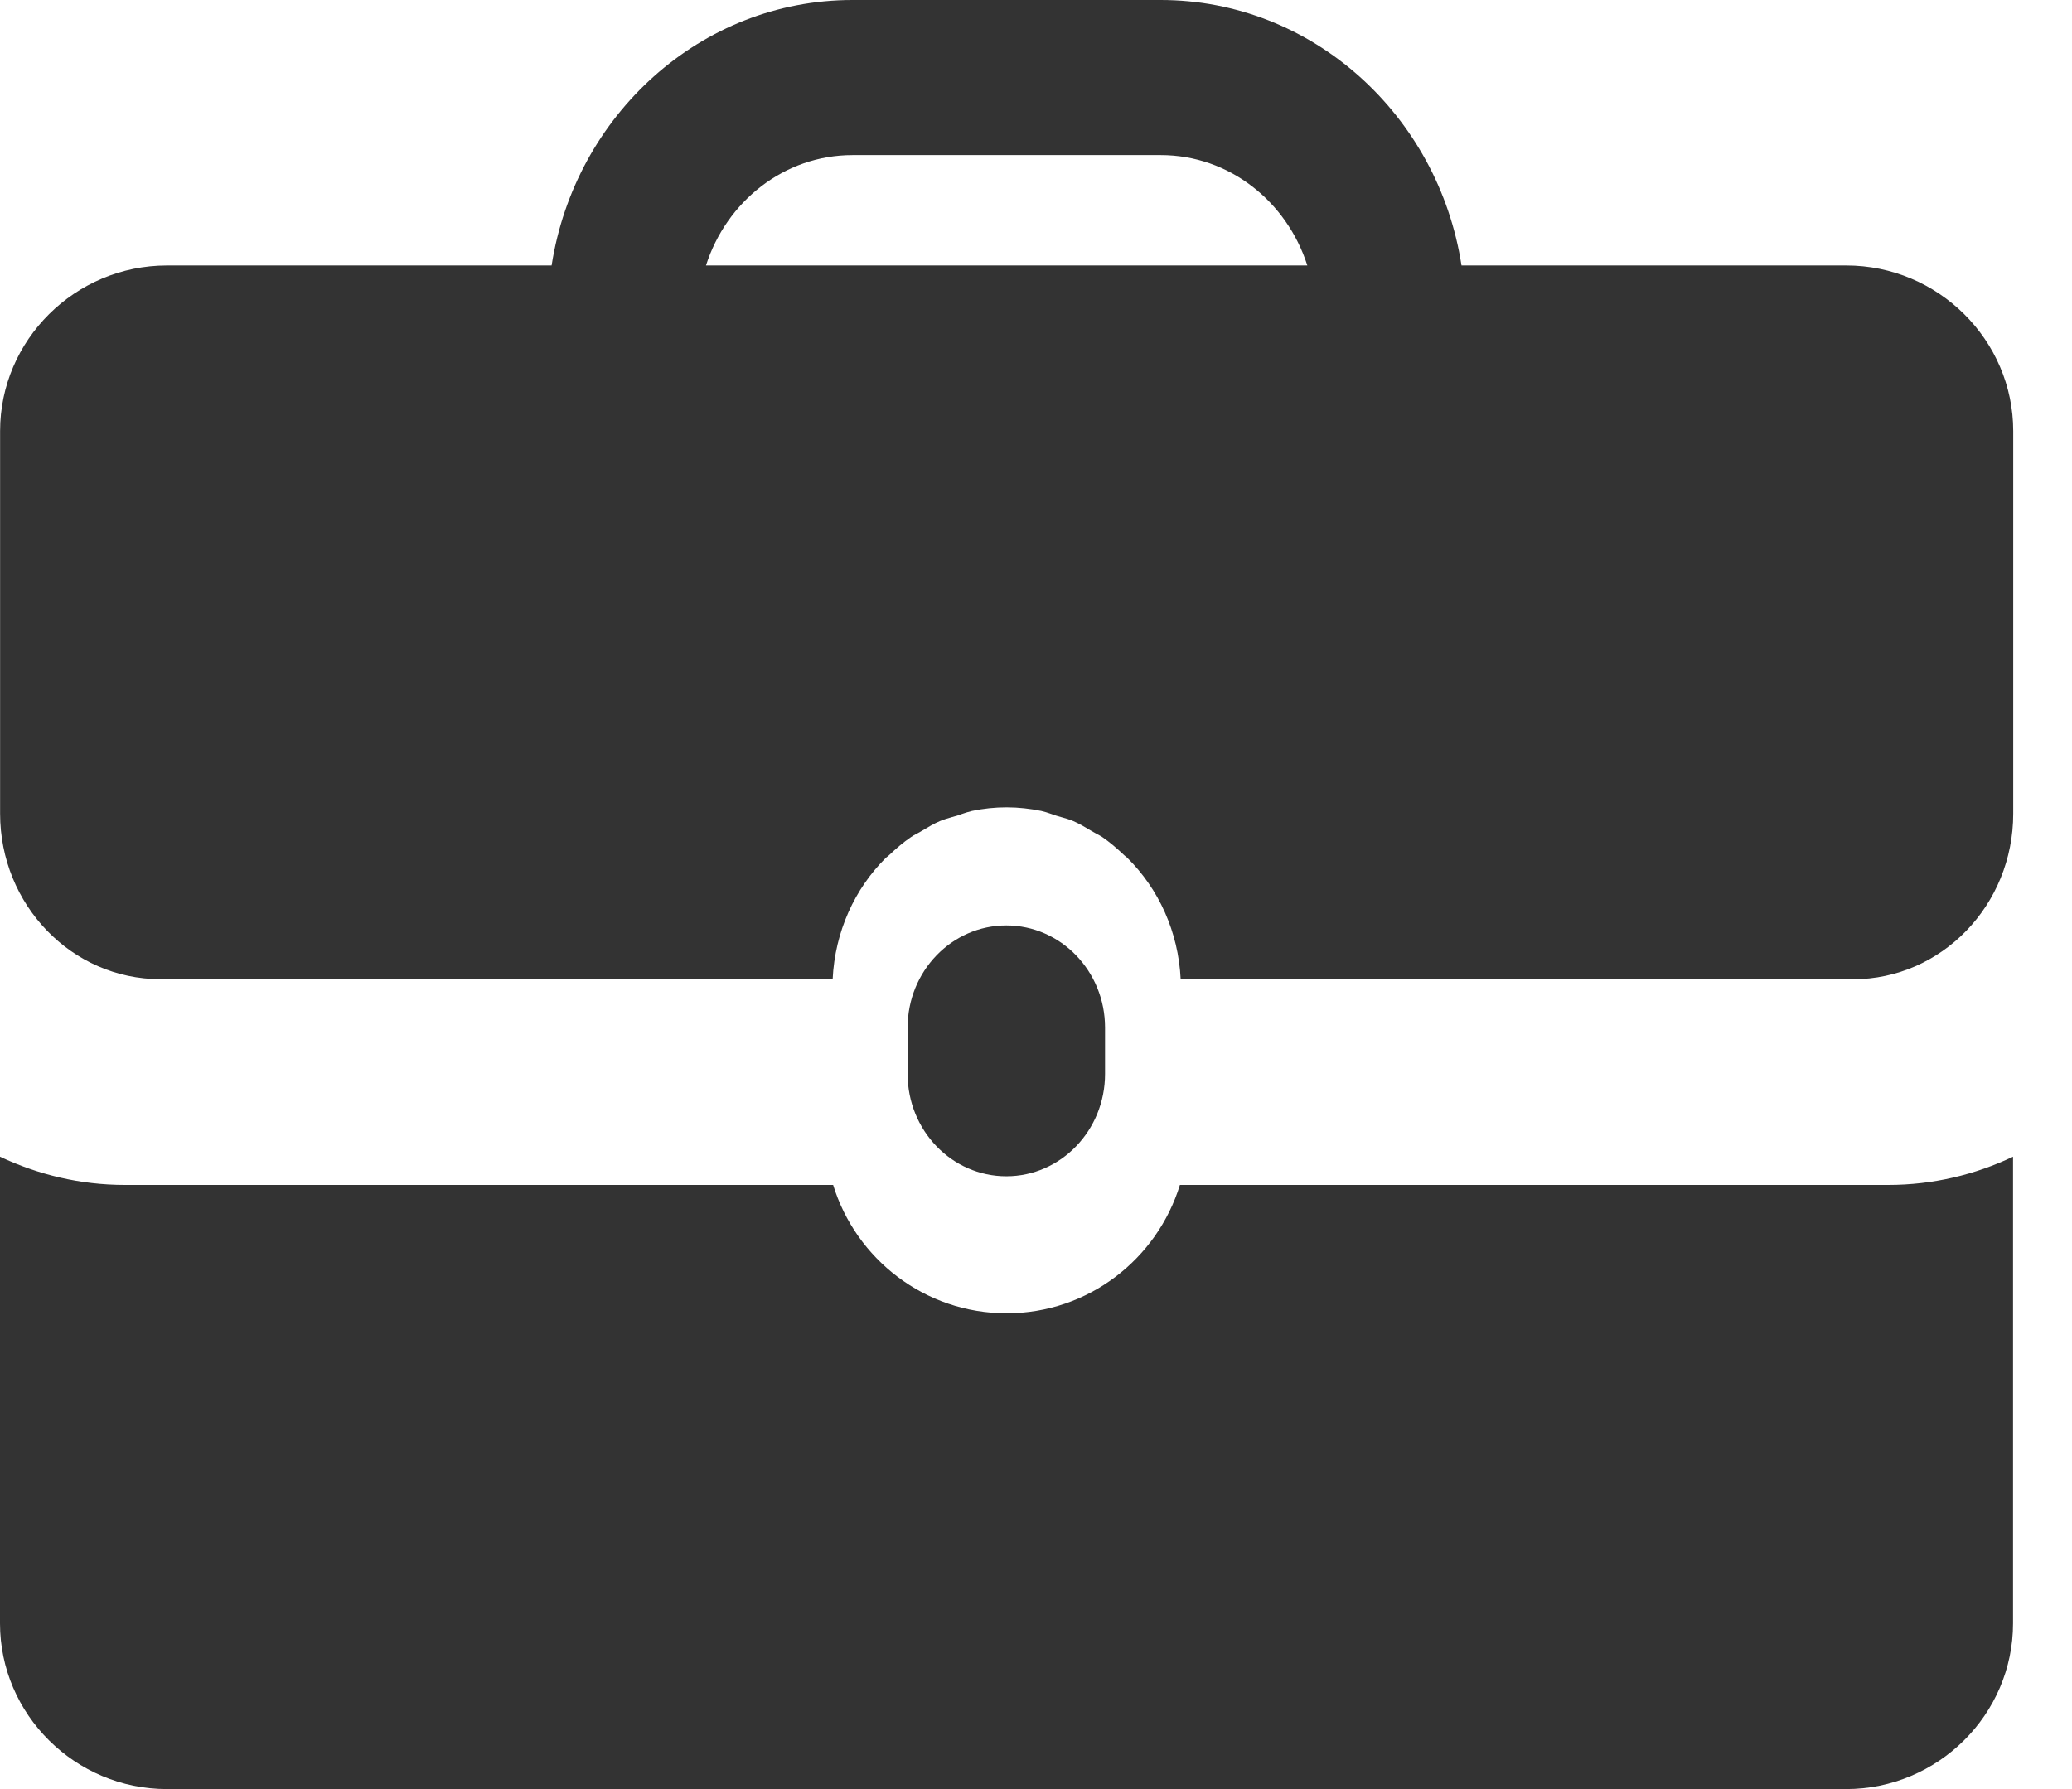 <svg width="22" height="19" viewBox="0 0 22 19" fill="none" xmlns="http://www.w3.org/2000/svg">
<path fill-rule="evenodd" clip-rule="evenodd" d="M15.518 2.819H19.603C20.578 2.819 21.376 3.611 21.376 4.579V8.641C21.376 9.613 20.614 10.4 19.674 10.4H12.536C12.512 9.894 12.302 9.439 11.969 9.11C11.964 9.104 11.957 9.099 11.95 9.094C11.946 9.09 11.941 9.086 11.936 9.082C11.862 9.012 11.786 8.946 11.703 8.889C11.685 8.877 11.667 8.868 11.648 8.858C11.634 8.851 11.62 8.843 11.607 8.835C11.598 8.83 11.589 8.825 11.581 8.82C11.521 8.784 11.461 8.748 11.396 8.72C11.354 8.702 11.31 8.689 11.265 8.677C11.248 8.672 11.231 8.667 11.214 8.662C11.195 8.656 11.177 8.649 11.159 8.643C11.125 8.631 11.091 8.62 11.055 8.612C10.937 8.588 10.814 8.574 10.688 8.574C10.563 8.574 10.44 8.587 10.321 8.612C10.285 8.62 10.251 8.632 10.217 8.643C10.199 8.65 10.181 8.656 10.163 8.662C10.145 8.667 10.127 8.672 10.109 8.677C10.065 8.69 10.022 8.702 9.98 8.72C9.916 8.747 9.856 8.783 9.796 8.819C9.787 8.824 9.778 8.83 9.769 8.835C9.756 8.843 9.743 8.849 9.73 8.856C9.711 8.866 9.692 8.876 9.674 8.889C9.59 8.946 9.514 9.012 9.44 9.082C9.435 9.086 9.43 9.09 9.425 9.095C9.419 9.099 9.413 9.104 9.407 9.109C9.075 9.438 8.865 9.894 8.841 10.399H1.702C0.763 10.399 0.001 9.611 0.001 8.64V4.578C0.001 3.611 0.798 2.819 1.773 2.819H5.857C6.105 1.224 7.44 0 9.051 0H12.324C13.935 0 15.272 1.224 15.518 2.819ZM9.052 1.647C8.325 1.647 7.713 2.141 7.496 2.819H13.881C13.664 2.141 13.052 1.647 12.325 1.647H9.052ZM11.733 11.406V10.913C11.733 10.314 11.263 9.828 10.685 9.828C10.106 9.828 9.637 10.314 9.637 10.913V11.406C9.637 12.005 10.106 12.492 10.685 12.492C11.263 12.492 11.733 12.005 11.733 11.406ZM12.528 12.584C12.286 13.37 11.557 13.947 10.688 13.947C9.818 13.947 9.088 13.37 8.846 12.584H1.326C0.851 12.584 0.402 12.474 0 12.284V17.24C0 18.208 0.798 19 1.773 19H19.601C20.576 19 21.374 18.208 21.374 17.24V12.284C20.972 12.475 20.523 12.584 20.049 12.584L12.528 12.584Z" fill="#333333"/>
</svg>
